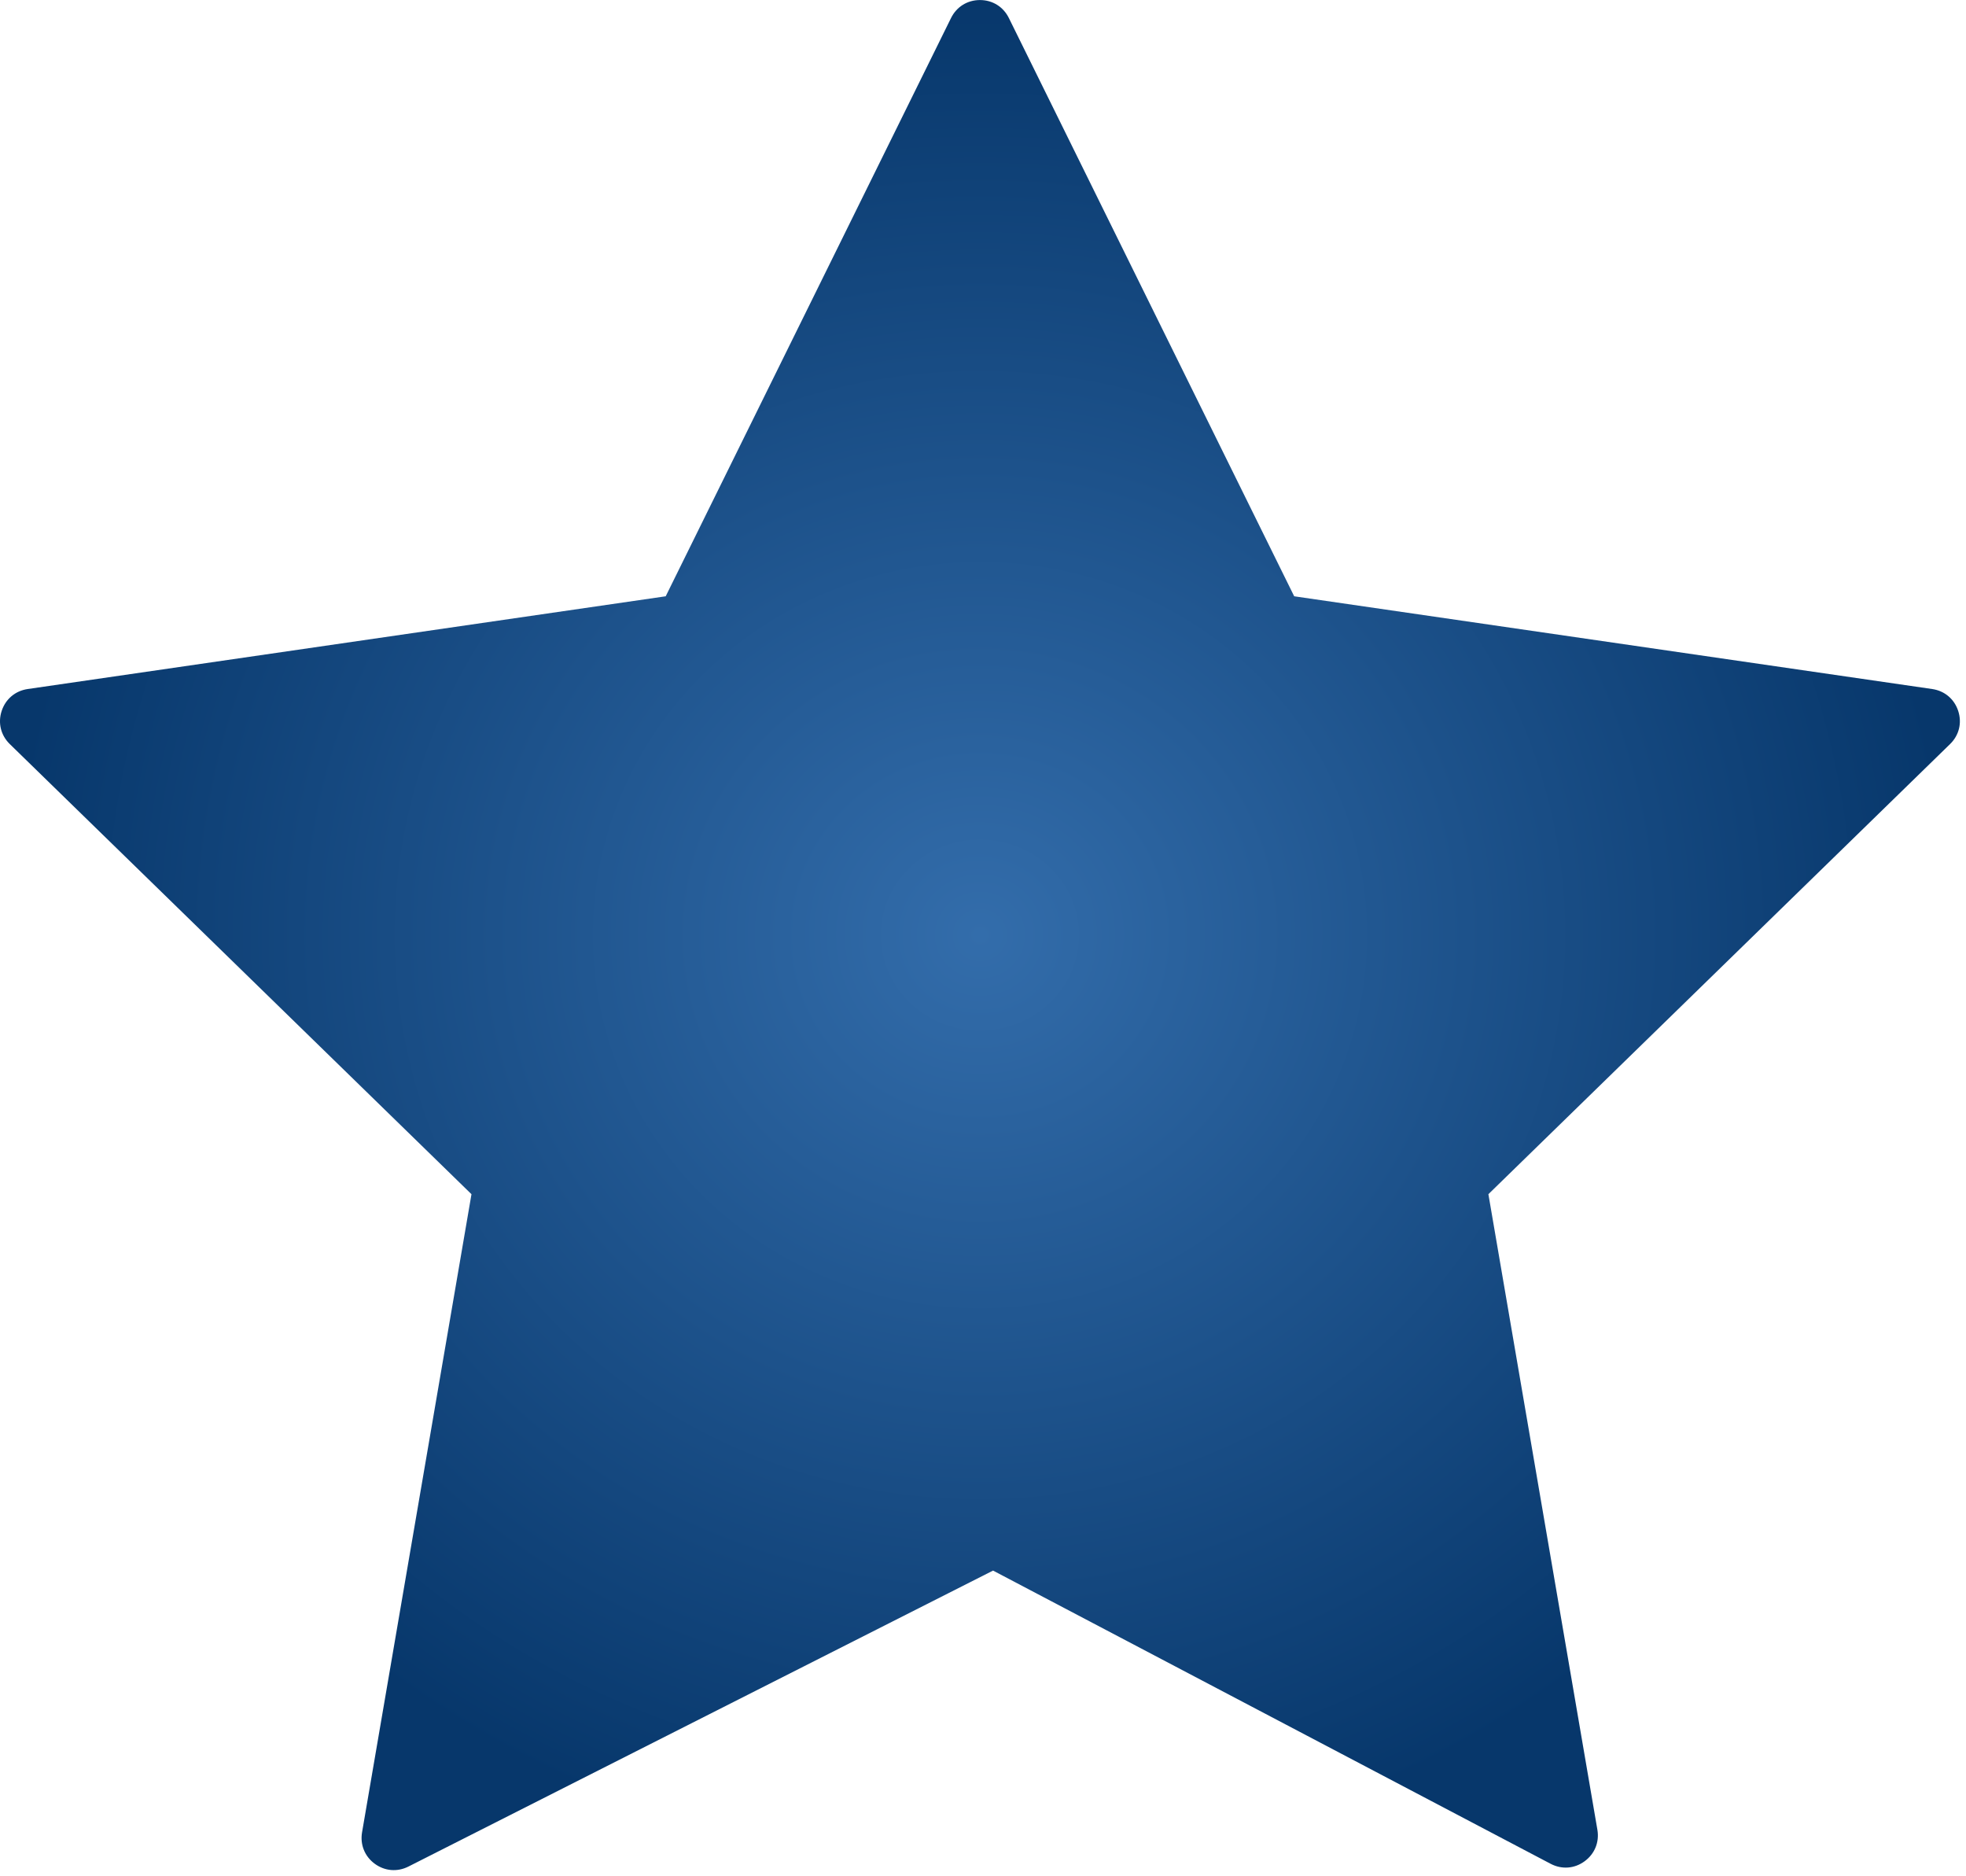 <?xml version="1.0" encoding="UTF-8"?> <svg xmlns="http://www.w3.org/2000/svg" width="87" height="83" viewBox="0 0 87 83" fill="none"><path d="M86.295 32.919L65.865 52.833L70.688 80.951C70.782 81.499 70.569 82.021 70.12 82.348C69.671 82.676 69.109 82.717 68.617 82.457L43.945 69.486L18.074 82.58C17.58 82.829 17.024 82.781 16.581 82.455C16.138 82.128 15.929 81.608 16.022 81.065L20.864 52.834L0.434 32.92C0.036 32.532 -0.099 31.985 0.073 31.456C0.245 30.928 0.676 30.564 1.226 30.484L29.459 26.381L42.085 0.798C42.331 0.299 42.81 0.002 43.365 0.002C43.921 0.002 44.399 0.299 44.645 0.798L57.271 26.381L85.504 30.484C86.054 30.564 86.484 30.927 86.656 31.456C86.828 31.985 86.693 32.531 86.295 32.919Z" fill="url(#paint0_radial_1169_2)"></path><defs><radialGradient id="paint0_radial_1169_2" cx="0" cy="0" r="1" gradientUnits="userSpaceOnUse" gradientTransform="translate(43.365 41.37) rotate(90) scale(41.368 43.365)"><stop stop-color="#336DAB"></stop><stop offset="1" stop-color="#07376B"></stop></radialGradient></defs></svg> 